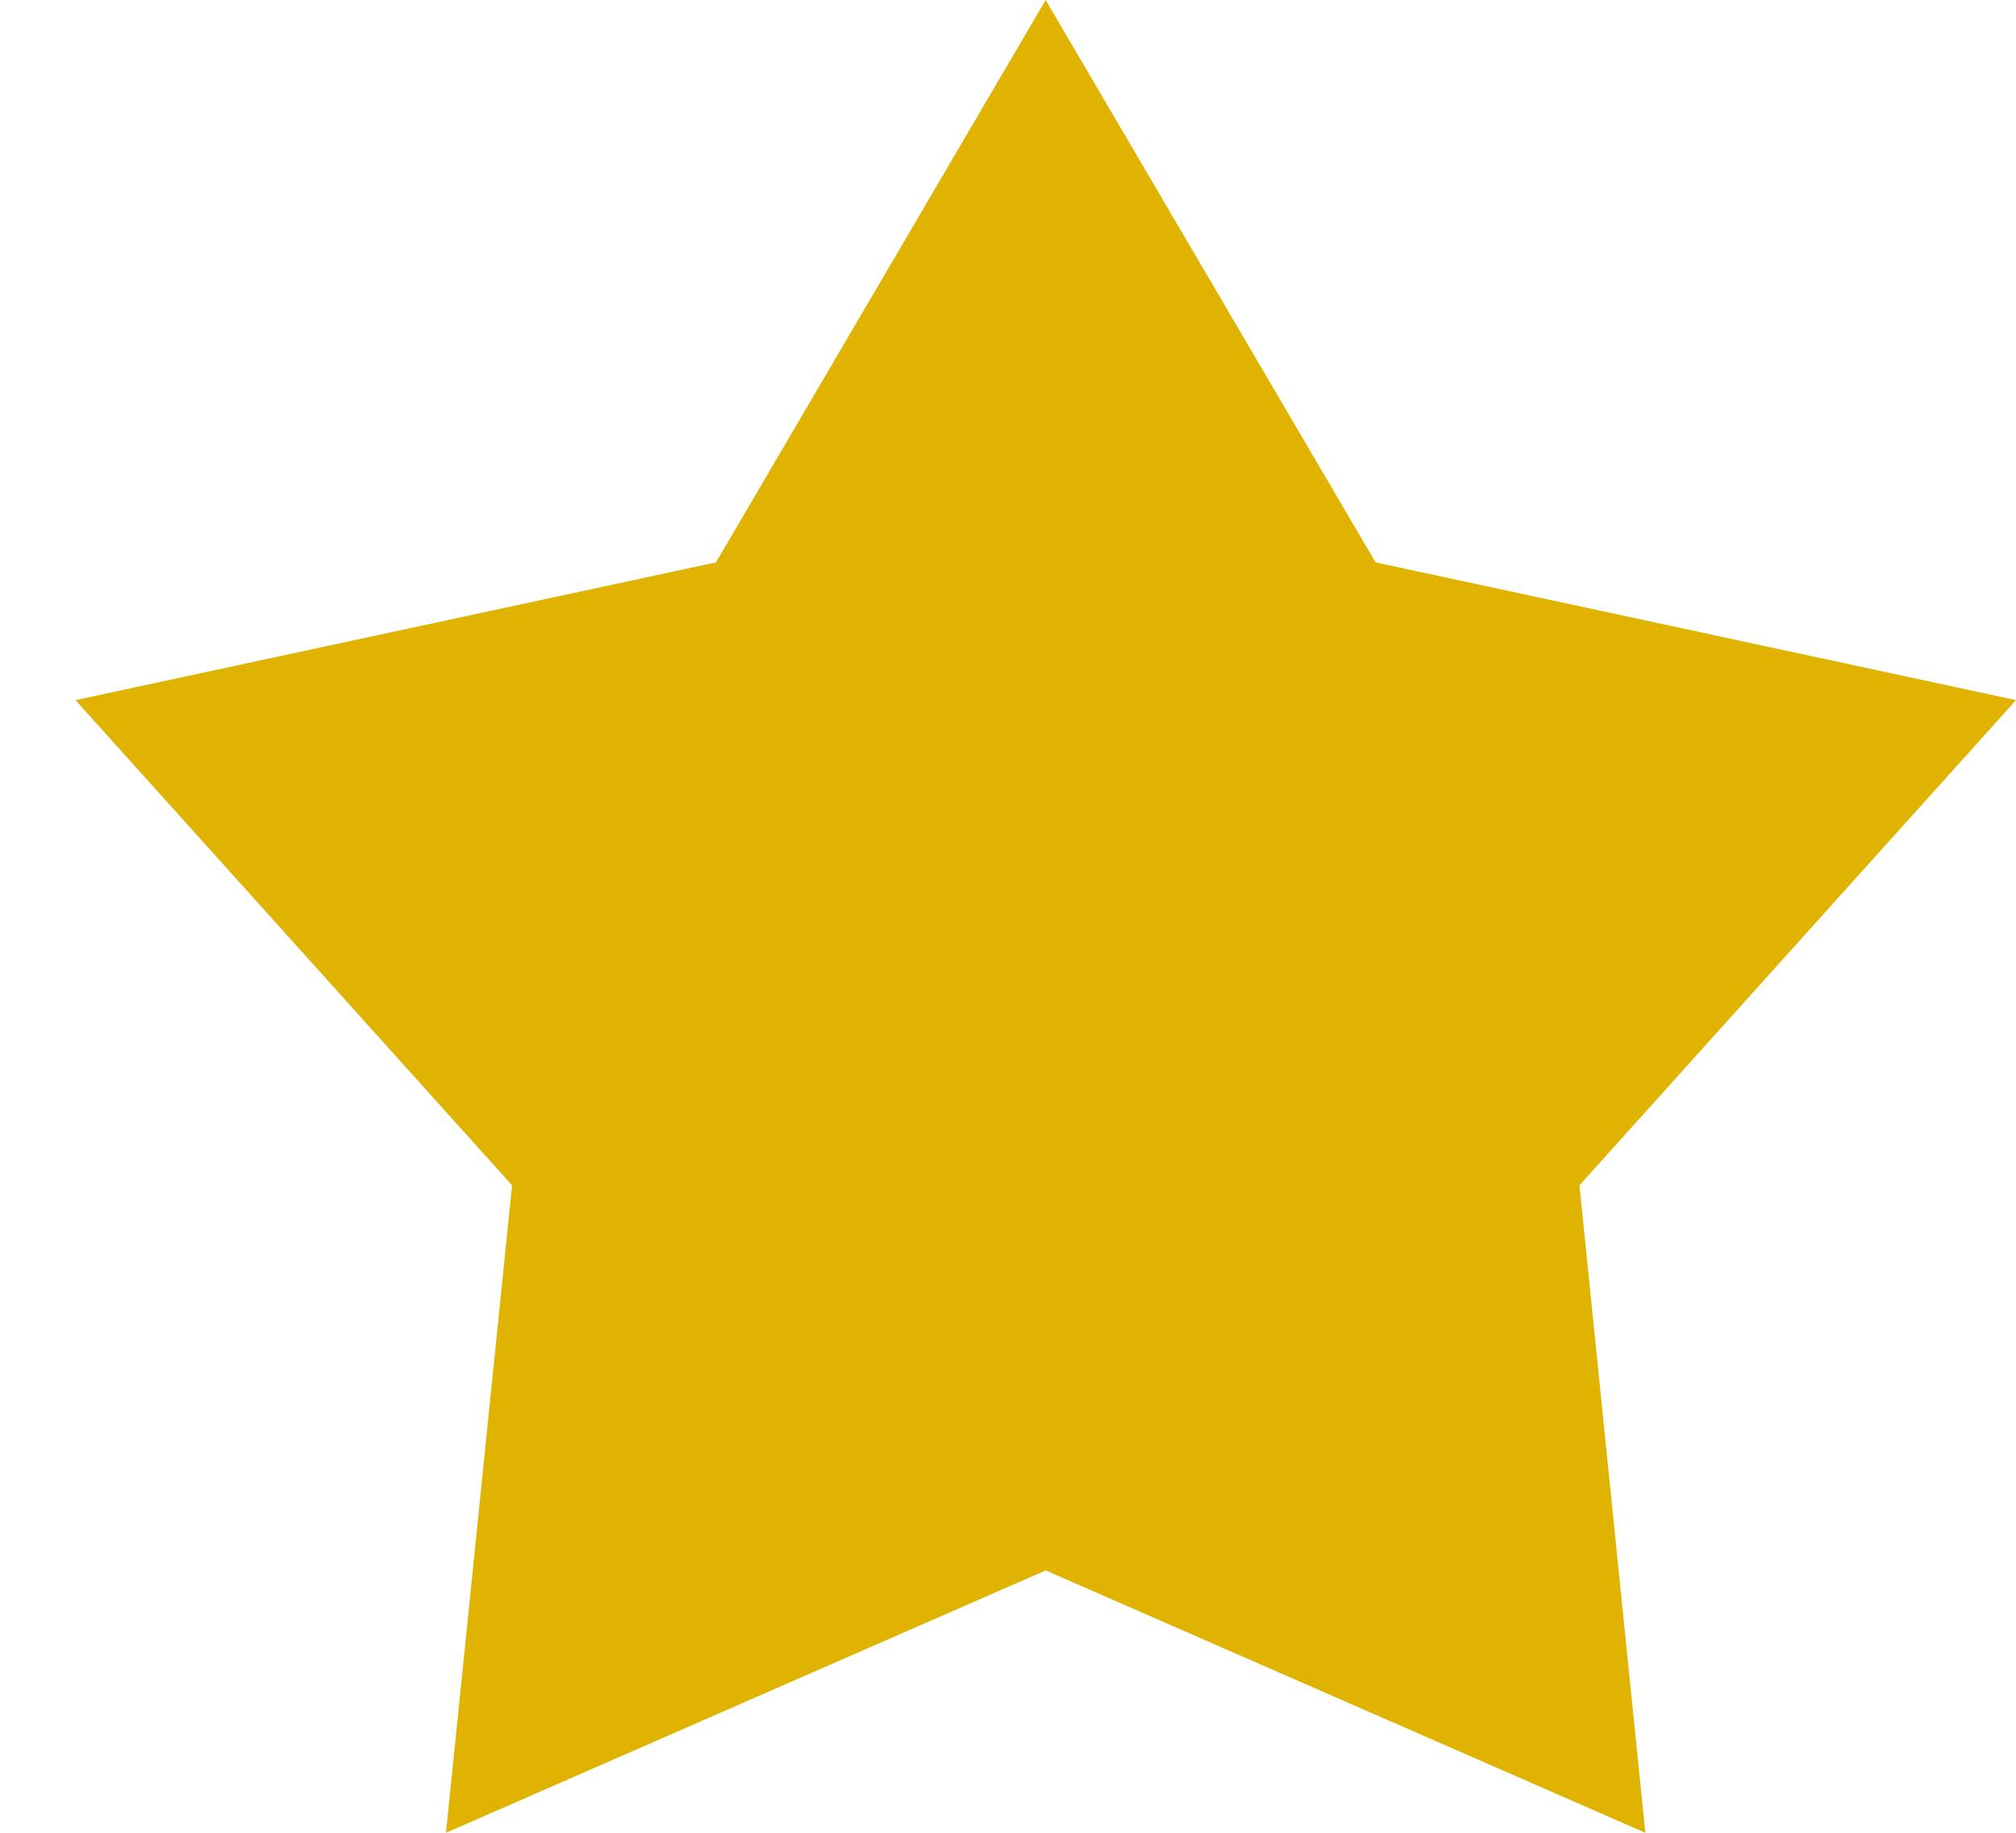 <svg width="22" height="20" viewBox="0 0 22 20" fill="none" xmlns="http://www.w3.org/2000/svg">
<path d="M15.011 6.137L22 7.64L17.236 12.935L17.955 20L11.411 17.137L4.867 20L5.588 12.935L0.824 7.64L7.813 6.137L11.411 0L15.011 6.137Z" fill="#DFB300"/>
</svg>
